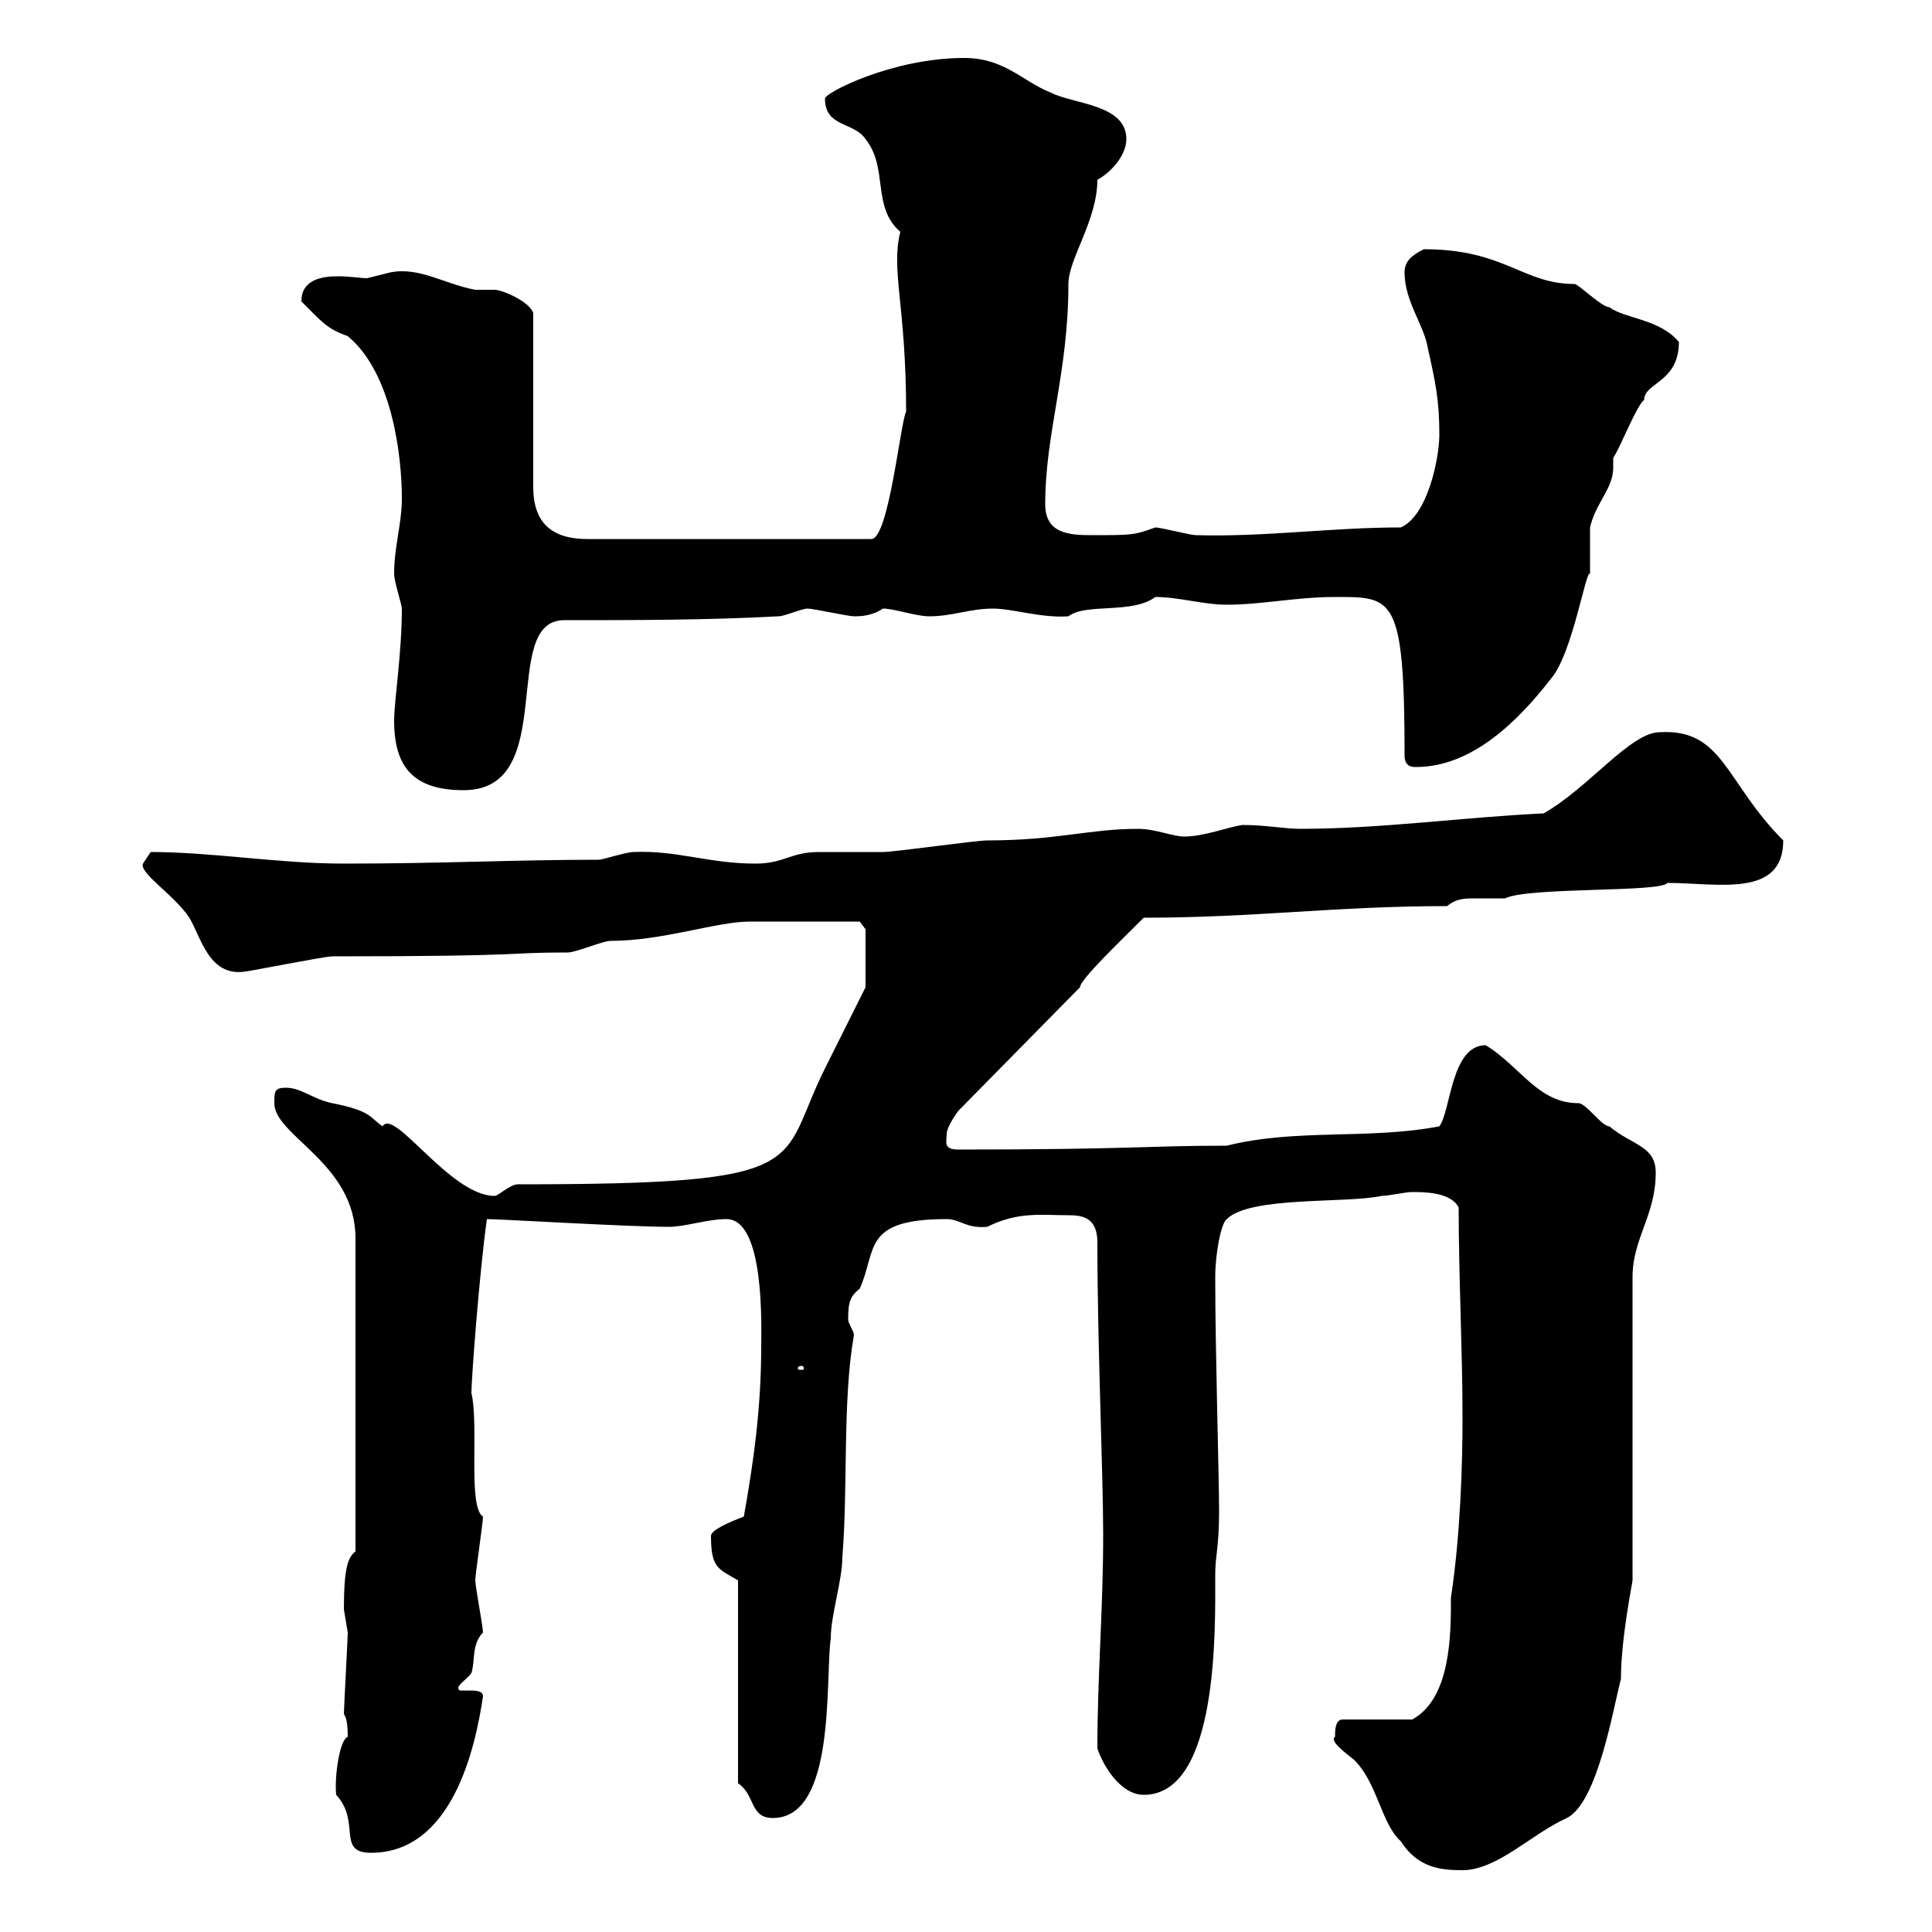 <svg xmlns="http://www.w3.org/2000/svg" xmlns:xlink="http://www.w3.org/1999/xlink" width="300" height="300"><path d="M207.30 269.70C206.40 270.30 208.80 272.10 210.30 273.30C213.90 276.90 214.50 283.20 217.50 285.90C220.20 290.10 223.80 290.40 227.10 290.40C232.50 290.40 237.90 284.70 243.30 282.30C248.10 279.90 250.50 265.20 251.70 260.70C251.70 254.40 253.50 245.70 253.50 245.40L253.50 198.30C253.50 192.30 257.10 188.70 257.10 182.10C257.10 177.90 253.50 177.90 249.90 174.90C248.70 174.90 246.30 171.30 245.10 171.30C238.80 171.30 236.10 165.60 230.70 162.30C225.30 162.30 225.30 172.50 223.50 174.90C212.40 177 201.30 175.20 190.50 177.90C177.90 177.90 175.80 178.50 148.80 178.50C146.40 178.50 147 177.30 147 176.10C147 174.90 148.80 172.50 148.80 172.50L167.70 153.30C167.70 152.10 174.30 145.80 177.60 142.50C195 142.50 207.30 140.70 224.70 140.70C226.20 139.50 227.40 139.50 229.20 139.50C230.70 139.50 232.20 139.50 233.70 139.50C237.30 137.70 258 138.60 258.90 137.10C266.70 137.10 276.90 139.50 276.90 130.50C267.90 121.50 267.60 113.10 257.70 113.70C253.20 113.70 246.60 122.40 239.70 126.30C227.10 126.90 214.50 128.70 201.90 128.70C199.50 128.70 196.50 128.10 192.90 128.10C190.80 128.40 186.90 129.90 183.90 129.90C182.10 129.90 179.40 128.70 176.70 128.70C169.20 128.70 164.10 130.50 153.30 130.50C151.50 130.50 138.90 132.30 137.10 132.30C136.20 132.30 128.10 132.30 127.20 132.30C122.70 132.30 121.80 134.10 117.30 134.10C110.10 134.10 105 132 98.40 132.30C97.20 132.30 93.60 133.50 93 133.50C79.80 133.50 68.70 134.10 53.40 134.10C43.20 134.10 33 132.30 23.40 132.30C23.40 132.30 22.20 134.10 22.20 134.10C21.60 135.60 27 138.90 29.40 142.50C31.20 145.50 32.40 151.50 37.80 150.90C38.40 150.90 50.40 148.50 51.60 148.50C83.10 148.50 77.70 147.90 88.20 147.90C89.40 147.90 93.60 146.10 94.80 146.10C102.90 146.10 111.30 143.10 116.40 143.10C121.80 143.10 129.30 143.10 133.50 143.10L134.40 144.30L134.40 153.30C133.50 155.10 129 164.10 128.10 165.90C120.60 180.90 127.20 183.90 80.40 183.90C79.20 183.90 77.40 185.70 76.80 185.70C69.90 185.70 61.20 171.90 59.40 174.90C57.30 173.40 57.60 172.50 51.60 171.30C48.60 170.70 46.80 168.90 44.40 168.90C42.60 168.90 42.60 169.50 42.60 171.30C42.60 176.40 55.20 180.60 55.20 192.30L55.20 240.90C54 241.80 53.40 243.60 53.40 249.90C53.40 249.90 54 253.50 54 253.50C54 254.40 53.40 265.20 53.40 266.10C53.40 266.40 54 266.40 54 269.70C52.80 270 51.90 275.70 52.20 278.70C56.10 282.90 52.20 287.70 57.60 287.70C70.20 287.70 73.80 271.50 75 263.40C75 262.50 73.80 262.50 72.60 262.50C72 262.50 71.40 262.50 71.40 262.50C70.50 261.90 72.30 261 73.20 259.80C73.80 258 73.20 255.30 75 253.50C75 252.60 73.80 246.30 73.80 245.40C73.80 244.50 75 236.40 75 235.50C72.60 234 74.40 221.40 73.20 216.30C73.20 214.20 74.40 198 75.60 189.30C77.70 189.30 97.50 190.50 103.80 190.50C106.50 190.50 109.80 189.30 112.80 189.30C118.80 189.30 118.20 206.10 118.20 209.10C118.20 218.70 117 227.10 115.50 235.50C113.10 236.40 110.40 237.60 110.40 238.50C110.40 243.60 111.60 243.60 114.60 245.40L114.60 276.90C117.30 278.70 116.40 282.30 120 282.30C129.90 282.30 128.10 260.70 129 254.40C129 250.80 130.80 245.40 130.80 241.80C131.70 230.70 130.80 217.50 132.60 207.30C132.60 206.70 131.70 205.50 131.70 204.90C131.70 202.20 132 201.30 133.50 200.10C136.20 194.10 133.80 189.30 147 189.30C149.10 189.30 150 190.80 153.30 190.50C158.10 188.10 161.70 188.70 165.90 188.70C168 188.70 170.40 189 170.40 192.90C170.40 208.80 171.30 228.90 171.30 238.20C171.30 250.20 170.40 260.10 170.40 271.50C171.30 274.20 174 278.70 177.60 278.70C189.30 278.70 188.70 252.60 188.70 244.50C188.70 241.50 189.30 240.30 189.30 234.60C189.30 229.50 188.70 209.70 188.70 198.30C188.70 194.70 189.60 189.90 190.50 189.30C194.10 185.70 209.10 186.90 214.50 185.70C215.70 185.70 218.10 185.10 219.30 185.10C221.10 185.10 225.30 185.10 226.50 187.50C226.50 198.30 227.10 209.70 227.10 220.20C227.10 227.10 226.80 238.20 225.30 248.10C225.30 253.80 225.30 263.70 219.30 267L208.50 267C207.30 267 207.30 268.80 207.30 269.70ZM124.50 212.10C124.80 212.10 124.80 212.40 124.80 212.40C124.80 212.70 124.80 212.70 124.50 212.70C123.90 212.70 123.90 212.70 123.90 212.40C123.90 212.40 123.90 212.10 124.50 212.10ZM61.20 111.90C61.20 119.10 64.20 122.70 72 122.70C87 122.70 77.40 96.30 87.60 96.30C98.40 96.30 109.80 96.30 120.90 95.70C121.80 95.70 124.50 94.50 125.40 94.50C126.30 94.50 131.70 95.70 132.60 95.70C133.50 95.70 135.30 95.70 137.10 94.50C138.90 94.50 142.20 95.70 144.30 95.70C147.90 95.70 150.60 94.50 154.20 94.50C157.20 94.50 161.70 96 165.90 95.70C168.60 93.60 175.80 95.40 179.40 92.70C183 92.70 186.90 93.90 190.50 93.90C195.90 93.90 201.30 92.70 207.30 92.70C216.30 92.70 218.10 92.40 218.10 117.30C218.10 119.10 219.30 119.10 219.90 119.10C228.60 119.10 235.80 111.90 240.90 105.30C244.20 101.40 246.30 88.20 246.90 89.10C246.90 88.50 246.90 83.10 246.90 81.90C247.80 78 250.50 75.90 250.50 72.60C250.50 72.30 250.50 72 250.50 71.10C251.70 69.30 254.10 63 255.30 62.10C255.30 59.40 260.70 59.40 260.70 53.10C257.70 49.50 252.30 49.50 249.90 47.70C248.70 47.70 245.10 44.10 244.50 44.10C236.40 44.10 233.70 38.70 221.10 38.70C219.30 39.60 218.10 40.50 218.10 42.30C218.10 46.80 221.10 50.40 221.70 54C222.90 59.40 223.50 62.10 223.50 67.50C223.50 71.10 221.70 80.10 217.50 81.90C206.70 81.90 196.50 83.40 185.70 83.10C184.80 83.10 180.30 81.90 179.40 81.90C176.10 83.10 175.80 83.10 169.50 83.10C165.90 83.10 162.30 82.80 162.30 78.30C162.30 67.20 165.90 57.90 165.90 44.10C165.90 40.20 170.40 34.20 170.40 27.90C172.20 27 174.90 24.30 174.90 21.60C174.90 16.20 166.80 16.20 163.20 14.40C158.70 12.60 156 9 149.70 9C138.60 9 128.10 14.40 128.10 15.30C128.10 19.80 132.60 18.90 134.40 21.60C138 26.10 135.30 32.10 139.80 36C138.30 42 140.70 47.40 140.70 63.90C139.80 65.70 138 83.70 135.30 83.70L91.20 83.70C85.80 83.70 82.80 81.30 82.80 75.60L82.80 48.60C82.20 46.80 78 45 76.80 45C75.90 45 75 45 73.80 45C69 44.10 65.10 41.40 60.60 42.30C60.60 42.30 57 43.20 57 43.20C56.10 43.20 54.30 42.90 52.50 42.90C49.80 42.90 46.80 43.50 46.80 46.80C50.10 50.10 50.70 51 54 52.20C60.90 57.90 62.40 70.80 62.40 77.40C62.40 81.30 61.20 84.90 61.20 89.10C61.20 90.30 62.40 93.90 62.40 94.50C62.40 101.40 61.20 108.90 61.20 111.90Z"/></svg>